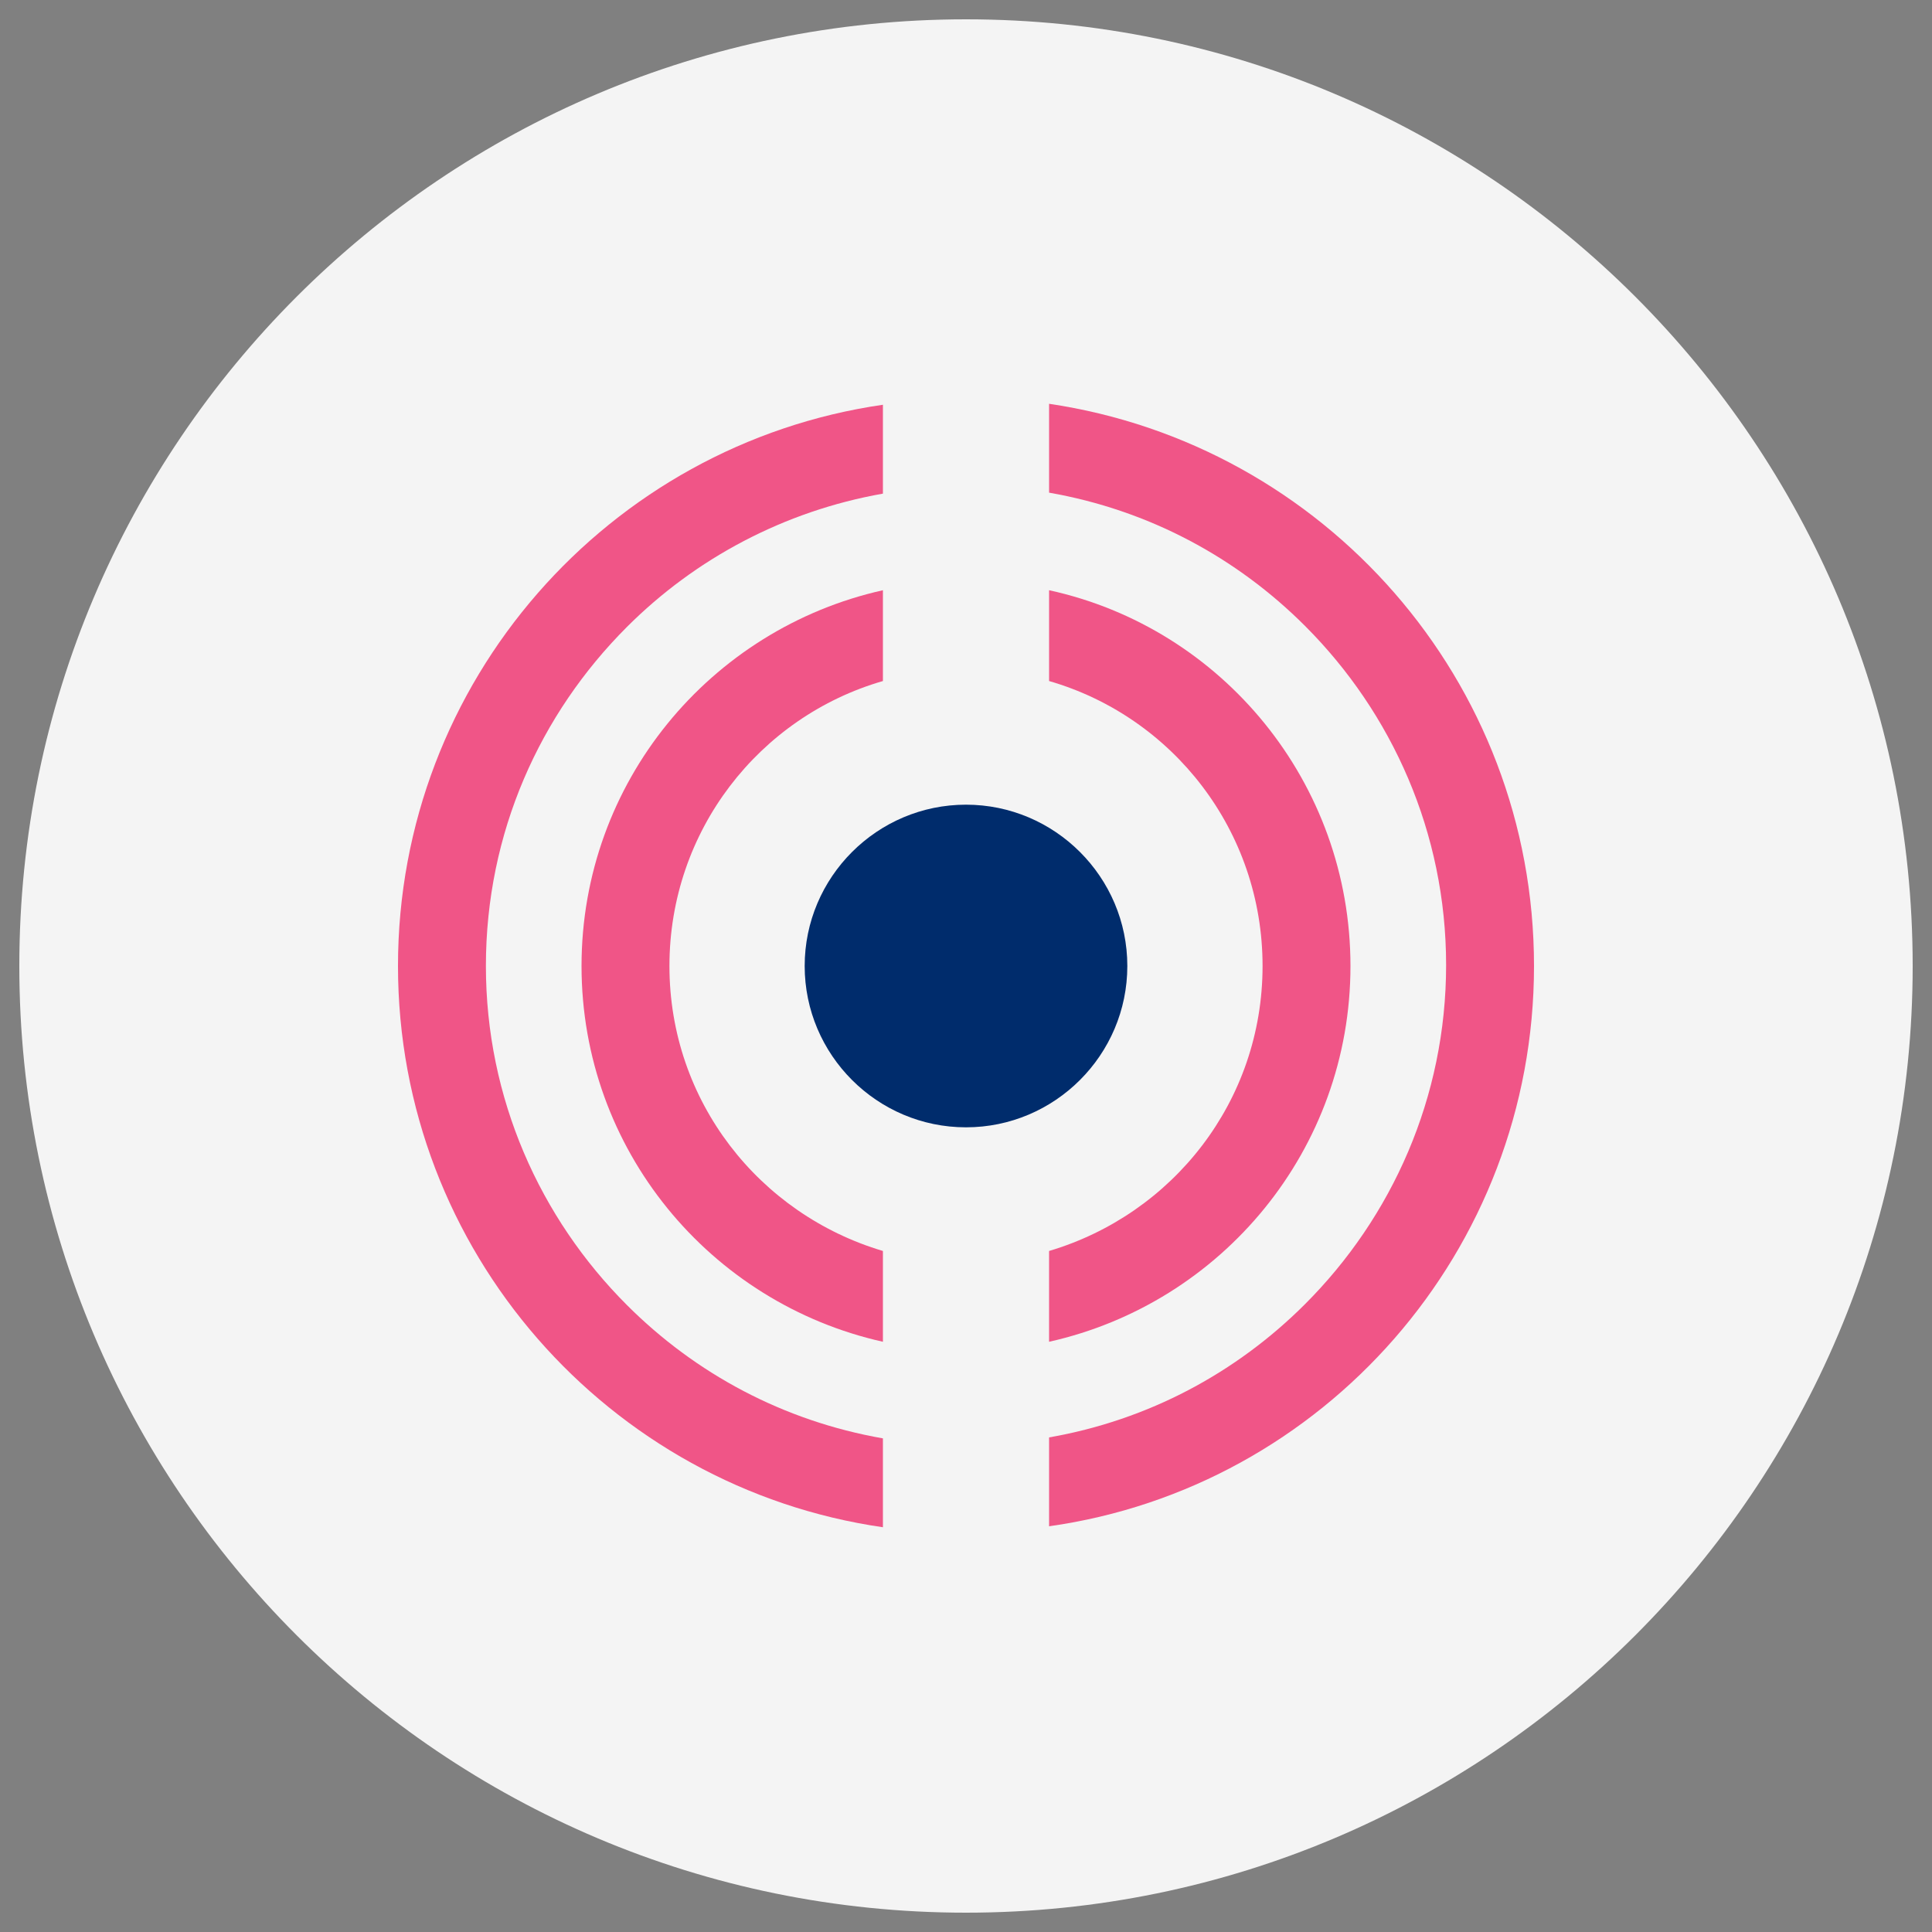 <?xml version="1.0" encoding="utf-8"?>
<!-- Generator: Adobe Illustrator 16.0.4, SVG Export Plug-In . SVG Version: 6.00 Build 0)  -->
<!DOCTYPE svg PUBLIC "-//W3C//DTD SVG 1.1//EN" "http://www.w3.org/Graphics/SVG/1.1/DTD/svg11.dtd">
<svg version="1.1" id="Layer_1" xmlns="http://www.w3.org/2000/svg" xmlns:xlink="http://www.w3.org/1999/xlink" x="0px" y="0px"
	 width="200px" height="200px" viewBox="0 0 200 200" enable-background="new 0 0 200 200" xml:space="preserve">
<rect x="0" y="0" width="200" height="200" fill="#808080" stroke="none"/>
<g>
	<g>
		<path fill="#f4f4f4" d="M198,100c0,54.1-43.9,98-98,98c-54.1,0-98-43.9-98-98C2,45.9,45.9,2,100,2C154.1,2,198,45.9,198,100z"/>
	</g>
	<g>
		<g>
			<g>
				<path fill="#F05587" d="M60.2,100c0,19,13.3,34.9,31.2,38.9v-9.4C78.6,125.7,69.3,114,69.3,100s9.3-25.8,22.1-29.5v-9.4
					C73.5,65.1,60.2,81,60.2,100z"/>
			</g>
			<g>
				<path fill="#F05587" d="M139.8,100c0-19-13.3-35-31.2-38.9v9.4C121.4,74.2,130.7,86,130.7,100s-9.3,25.7-22.101,29.5v9.4
					C126.5,134.9,139.8,119,139.8,100z"/>
			</g>
			<g>
				<path fill="#F05587" d="M158.8,100c0-29.6-21.8-54-50.2-58.2V51c10.301,1.8,19.4,6.7,26.5,13.8c9,9,14.601,21.4,14.601,35.1
					S144.1,126,135.1,135c-7.1,7.1-16.199,12-26.5,13.8v9.2C137,154,158.8,129.5,158.8,100z"/>
			</g>
			<g>
				<path fill="#F05587" d="M64.9,135.1c-9-9-14.6-21.399-14.6-35.1c0-13.8,5.6-26.1,14.6-35.1c7.1-7.1,16.3-12,26.5-13.8v-9.2
					C63,46,41.2,70.5,41.2,100s21.8,54,50.2,58.1V148.9C81.1,147.1,72,142.2,64.9,135.1z"/>
			</g>
		</g>
		<g>
			<path fill="#002C6C" d="M116.7,100c0,9.2-7.5,16.7-16.7,16.7s-16.7-7.5-16.7-16.7s7.5-16.7,16.7-16.7S116.7,90.8,116.7,100z"/>
		</g>
	</g>
</g>
</svg>
